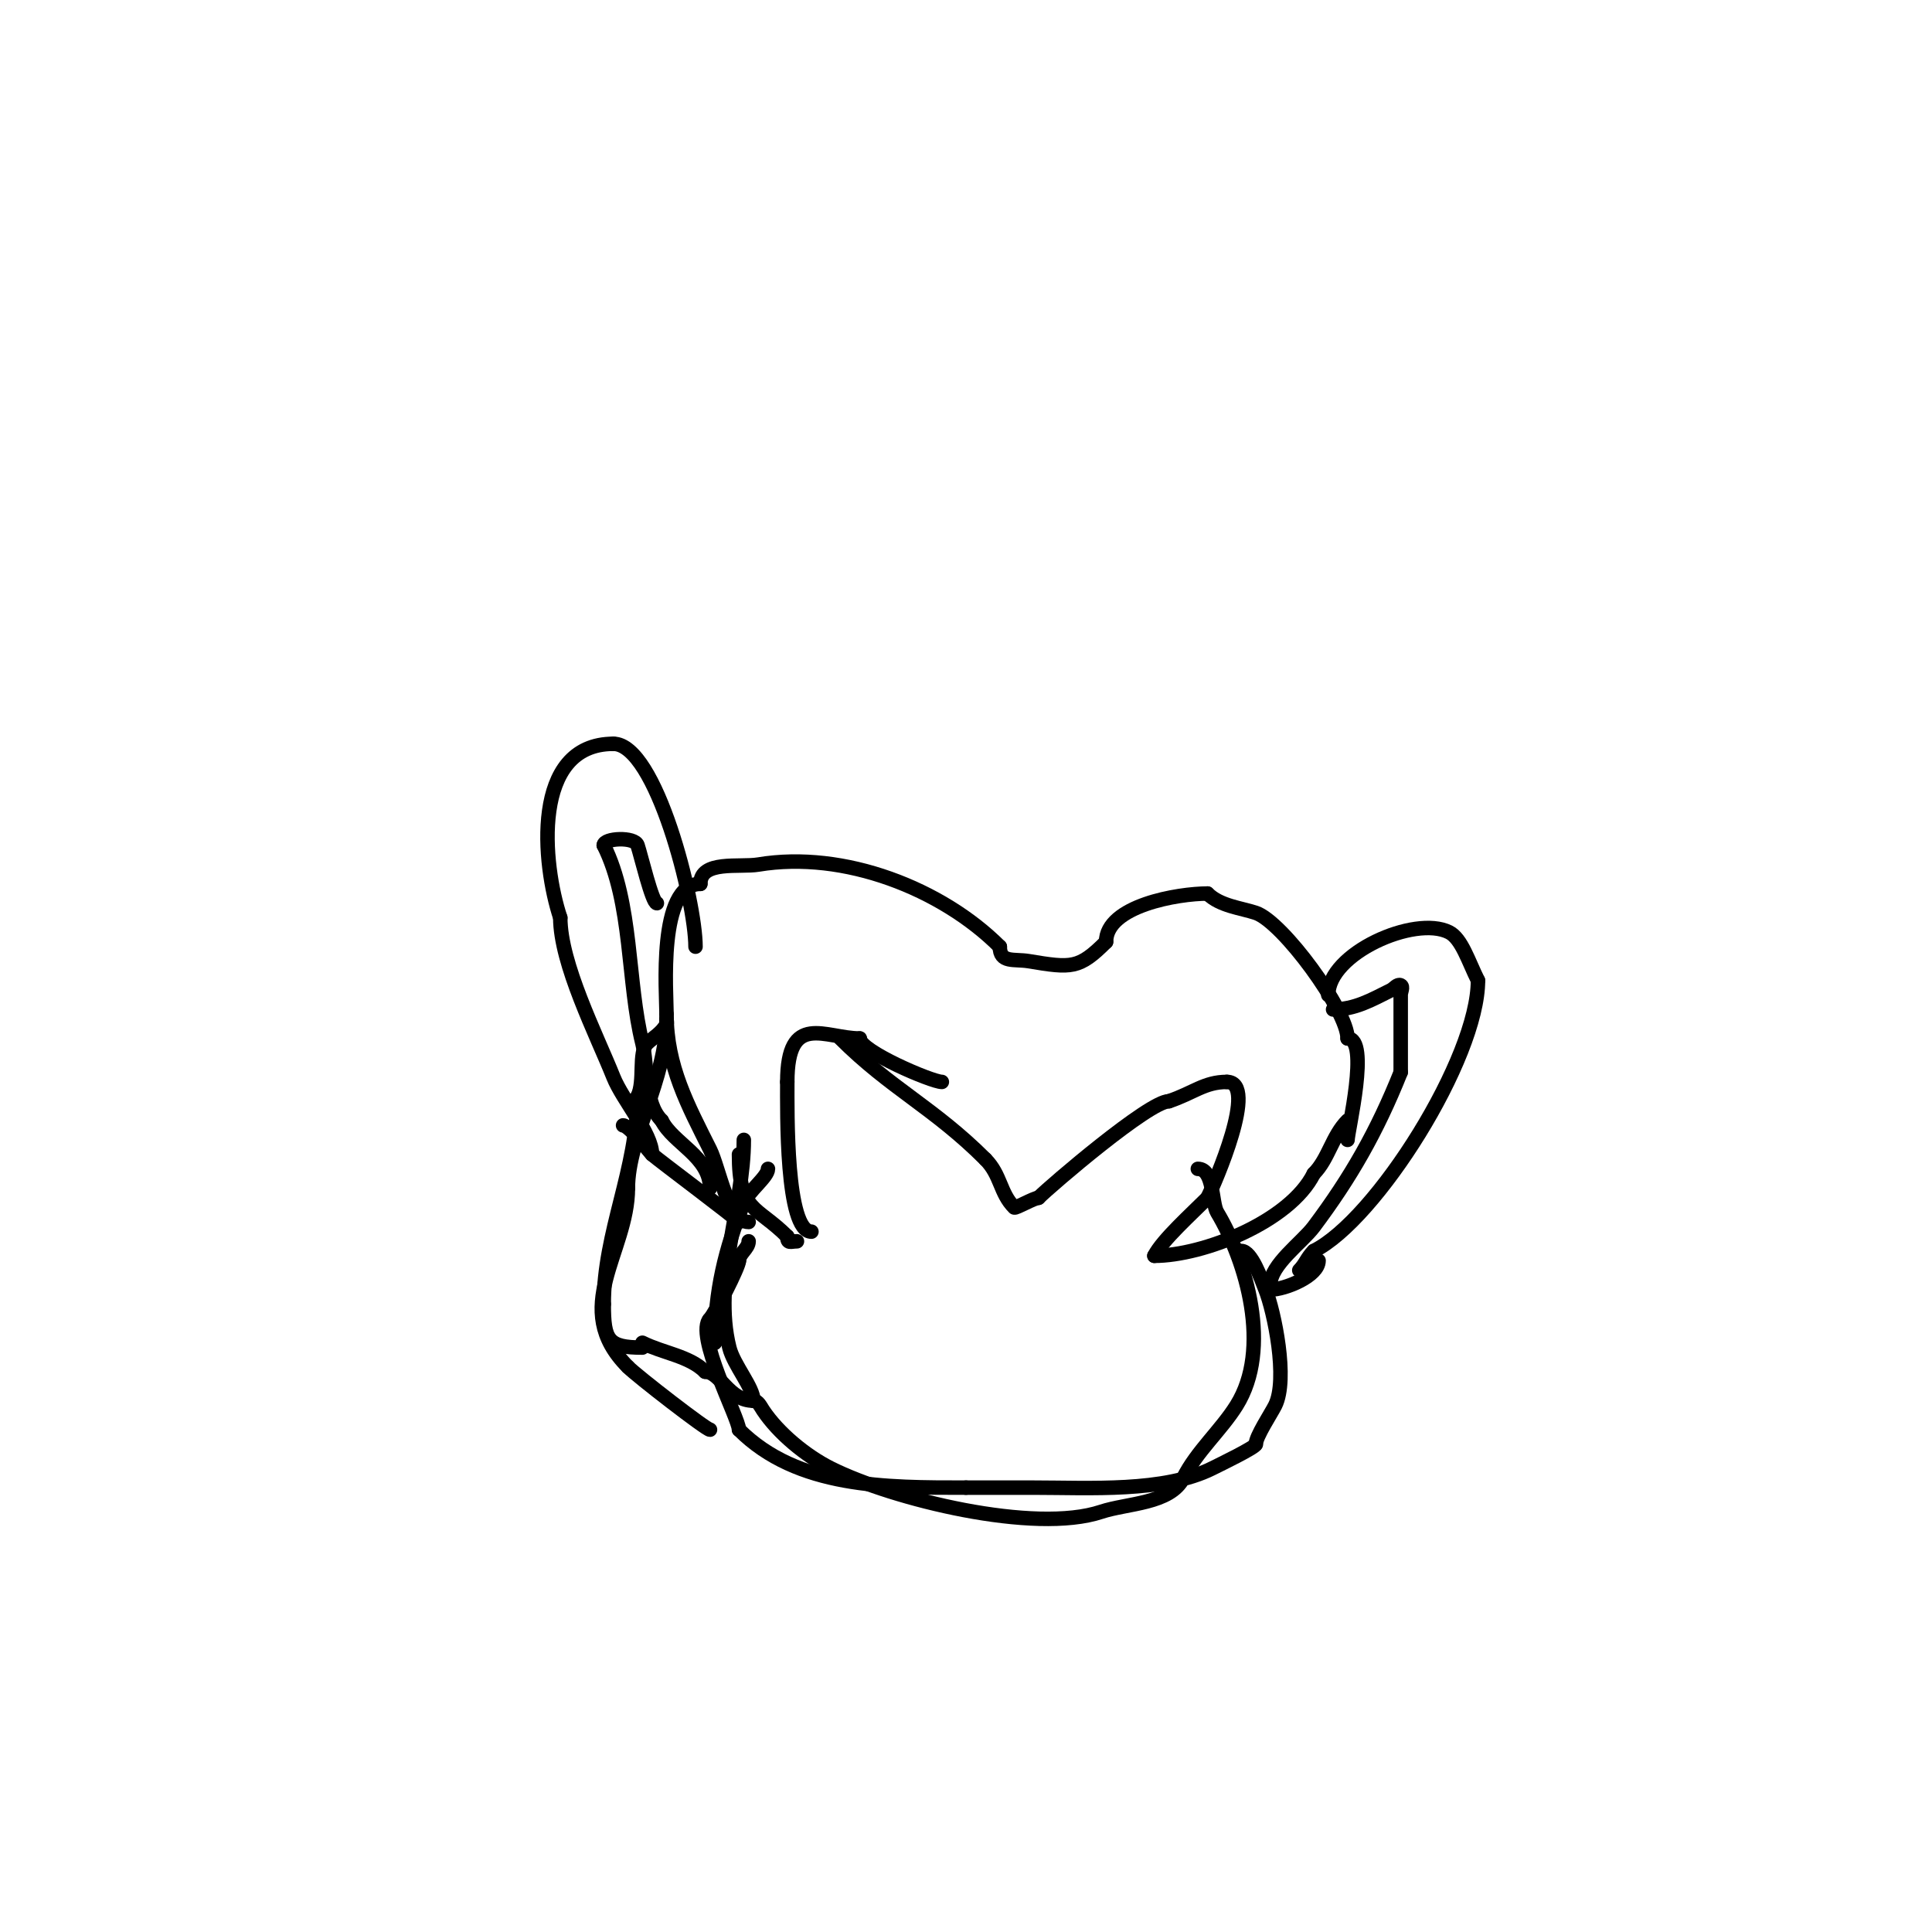 <svg viewBox='0 0 400 400' version='1.1' xmlns='http://www.w3.org/2000/svg' xmlns:xlink='http://www.w3.org/1999/xlink'><g fill='none' stroke='#000000' stroke-width='3' stroke-linecap='round' stroke-linejoin='round'><path d='M154,236c0,13.816 -6.473,29.109 -3,43c0.919,3.675 5,8.246 5,11'/><path d='M156,290c0.943,0 1.477,1.216 2,2c3.171,4.756 8.875,9.437 14,12c12.838,6.419 42.149,13.617 56,9c5.365,-1.788 14.302,-1.604 17,-7'/><path d='M245,306c2.742,-5.484 7.816,-9.906 11,-15c7.367,-11.788 2.049,-29.918 -4,-40c-1.176,-1.96 -0.623,-9 -4,-9'/><path d='M248,242'/><path d='M159,242c0,1.643 -4.047,4.618 -5,7c-3.855,9.638 -6,18.31 -6,29'/><path d='M148,278l0,-2'/><path d='M153,239c0,11.974 3.578,10.578 10,17'/><path d='M163,256c0,1.567 0.667,1 2,1'/><path d='M168,255c-5.348,0 -5,-24.915 -5,-31'/><path d='M163,224c0,-14.66 7.831,-9 15,-9'/><path d='M178,215c0,2.639 14.956,9 17,9'/><path d='M195,224'/><path d='M174,215c10.301,10.301 19.367,14.367 30,25'/><path d='M204,240c3.264,3.264 3.002,7.002 6,10c0.24,0.24 4.117,-2 5,-2'/><path d='M215,248c2.628,-2.628 22.915,-20 27,-20'/><path d='M242,228c5.093,-1.698 7.355,-4 12,-4'/><path d='M254,224c6.661,0 -2.519,21.039 -4,24'/><path d='M250,248c-3.247,3.247 -9.388,8.777 -11,12'/><path d='M239,260c10.091,0 28.024,-7.047 33,-17'/><path d='M272,243c3.067,-3.067 3.799,-7.799 7,-11'/><path d='M257,259c2.102,0 4.105,5.762 5,8c1.805,4.513 4.73,18.541 2,24c-0.826,1.653 -4,6.426 -4,8'/><path d='M260,299c0,0.625 -7.381,4.19 -9,5c-10.02,5.01 -25.401,4 -37,4c-4.667,0 -9.333,0 -14,0'/><path d='M200,308c-16.537,0 -34.909,0.091 -47,-12'/><path d='M153,296c0,-2.376 -9.255,-19.745 -6,-23c1.038,-1.038 6,-10.72 6,-12'/><path d='M153,261c0,-1.48 2,-2.52 2,-4'/><path d='M279,236c0,-1.809 4.665,-21 0,-21'/><path d='M279,215c0,-5.777 -13.483,-24.161 -19,-26c-3.029,-1.01 -7.424,-1.424 -10,-4'/><path d='M250,185c-6.039,0 -21,2.488 -21,10'/><path d='M229,195c-5.603,5.603 -7.129,5.478 -16,4c-3.035,-0.506 -6,0.468 -6,-3'/><path d='M207,196c-11.974,-11.974 -32.197,-19.967 -50,-17c-3.865,0.644 -12,-0.965 -12,4'/><path d='M145,183c-8.87,0 -7,22.651 -7,27'/><path d='M138,210c0,10.726 4.413,18.827 9,28c1.878,3.756 3.722,15 8,15'/><path d='M155,253'/><path d='M156,290c-5.198,0 -6.812,-6 -10,-6'/><path d='M146,284c-3.261,-3.261 -8.685,-3.843 -13,-6'/><path d='M133,279c-7.113,0 -8,-1.518 -8,-9'/><path d='M125,270c0,-14.932 7,-27.898 7,-43'/><path d='M132,227c1.594,-3.188 0.082,-9.082 2,-11c1.042,-1.042 3.069,-2.139 4,-4c0.149,-0.298 0,-0.667 0,-1'/><path d='M138,211c0,12.416 -8,24.575 -8,35'/><path d='M130,246c0,13.349 -12.165,24.835 0,37'/><path d='M130,283c1.971,1.971 16.221,13 17,13'/><path d='M144,196c0,-9.39 -8.165,-42 -17,-42'/><path d='M127,154c-17.127,0 -14.663,25.01 -11,36'/><path d='M116,190c0,9.517 7.485,24.212 11,33c1.936,4.841 8,11.624 8,16'/><path d='M135,239'/><path d='M129,233c1.276,0 5.641,5.686 6,6c1.558,1.363 18,13.637 18,14'/><path d='M136,187c-0.965,0 -3.309,-9.927 -4,-12c-0.604,-1.811 -7,-1.511 -7,0'/><path d='M125,175c6.003,12.006 4.839,28.356 8,41c1.18,4.722 0.296,12.296 4,16'/><path d='M137,232c2.365,4.731 10,7.48 10,14'/><path d='M275,206c0,-8.611 17.897,-16.552 25,-13c2.615,1.308 4.016,6.031 6,10'/><path d='M306,203c0,16.129 -21.067,49.533 -34,56'/><path d='M272,259c-1.418,1.418 -1.728,2.728 -3,4'/><path d='M276,209c4.484,0 7.878,-1.939 12,-4c0.667,-0.333 1.333,-1.333 2,-1c0.596,0.298 0,1.333 0,2c0,5.333 0,10.667 0,16'/><path d='M290,222c-4.923,12.308 -10.339,21.785 -18,32c-2.426,3.235 -9,7.874 -9,12'/><path d='M263,267c3.071,0 10,-2.844 10,-6'/></g>
</svg>